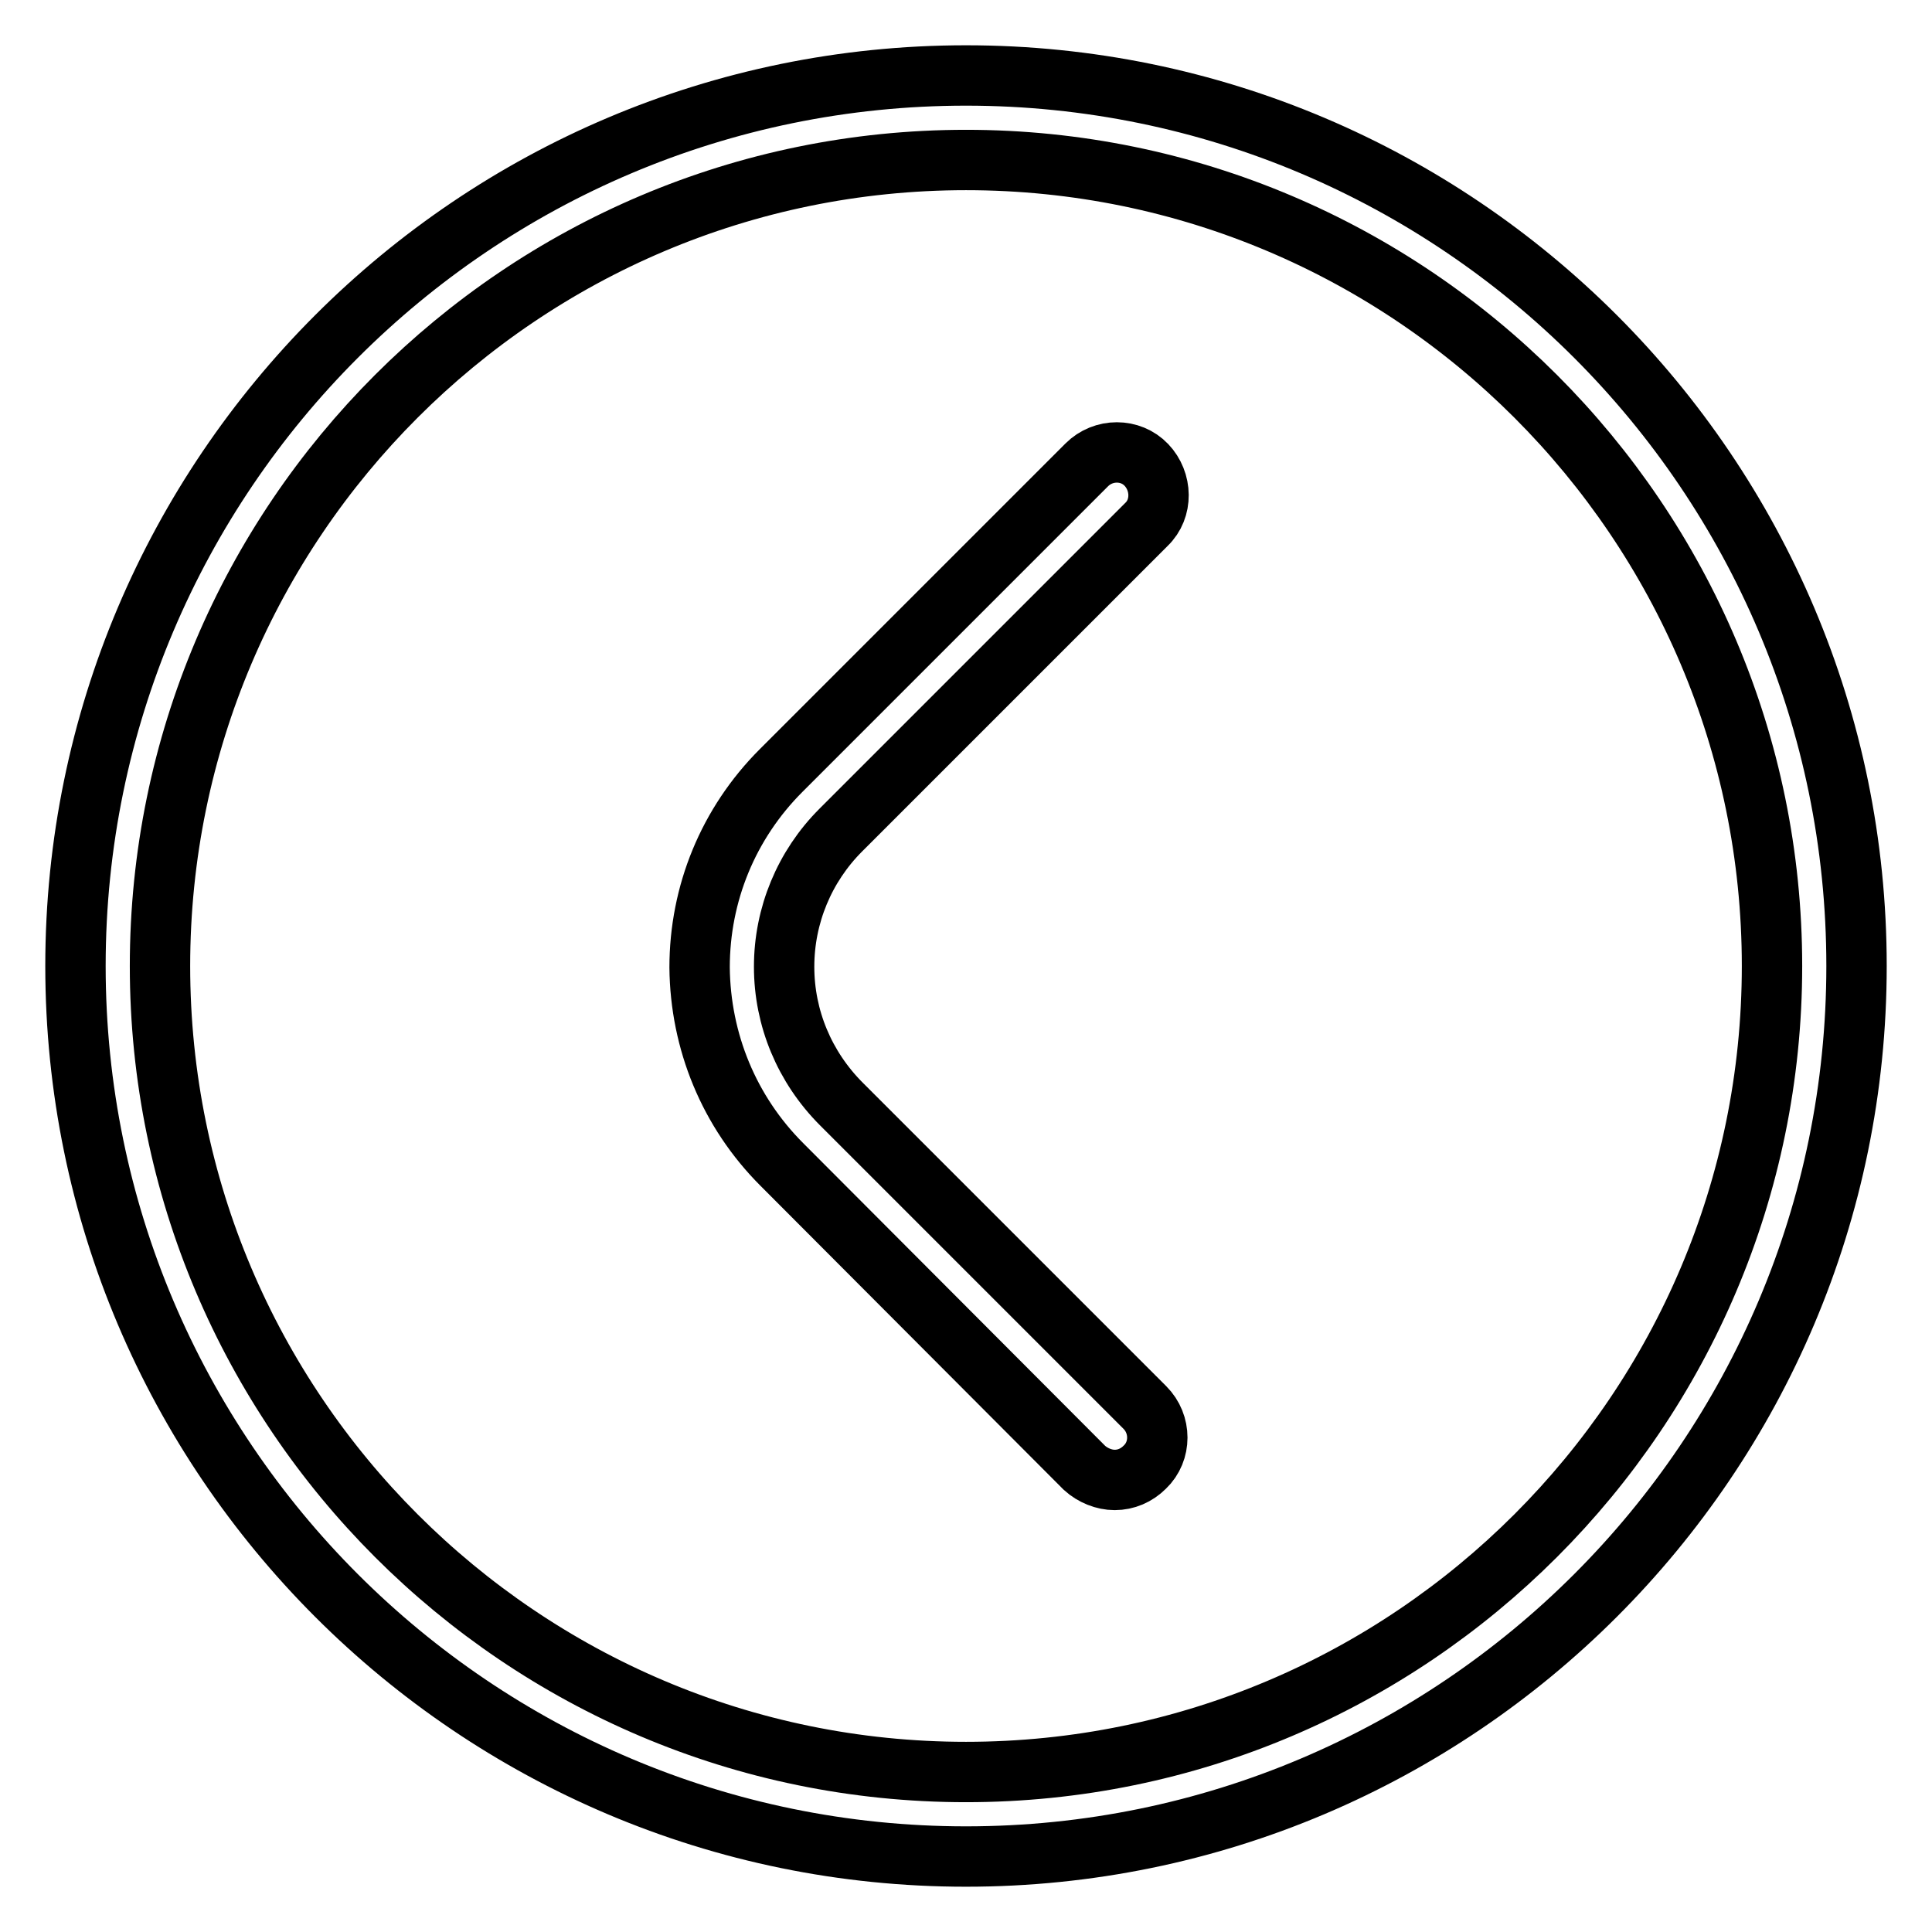 <?xml version="1.0" encoding="utf-8"?>
<!-- Svg Vector Icons : http://www.onlinewebfonts.com/icon -->
<!DOCTYPE svg PUBLIC "-//W3C//DTD SVG 1.1//EN" "http://www.w3.org/Graphics/SVG/1.1/DTD/svg11.dtd">
<svg version="1.1" xmlns="http://www.w3.org/2000/svg" xmlns:xlink="http://www.w3.org/1999/xlink" x="0px" y="0px" viewBox="0 0 256 256" enable-background="new 0 0 256 256" xml:space="preserve">
<g><g><path stroke-width="8" fill-opacity="0" stroke="#000000"  d="M128,246c-65.1,0-118-52.9-118-118C10,62.9,62.9,10,128,10c65.1,0,118,52.9,118,118C246,193.1,193.1,246,128,246L128,246z M128,21.2C69.1,21.2,21.2,69.1,21.2,128c0,58.9,47.9,106.8,106.8,106.8c58.9,0,106.8-47.9,106.8-106.8C234.8,69.1,186.9,21.2,128,21.2L128,21.2z M147.7,196.1c-1.4,0-2.9-0.6-4-1.6l-40.1-40.2c-7-7-10.8-16.3-10.9-26.1c0-9.8,3.8-19.1,10.8-26.1l40.5-40.5c2.2-2.2,5.8-2.2,7.9,0s2.2,5.8,0,7.9l-40.5,40.5c-4.8,4.8-7.5,11.3-7.5,18.1s2.7,13.3,7.6,18.2l40.2,40.2c2.2,2.2,2.2,5.8,0,7.9C150.6,195.5,149.2,196.1,147.7,196.1L147.7,196.1z"/></g></g>
</svg>